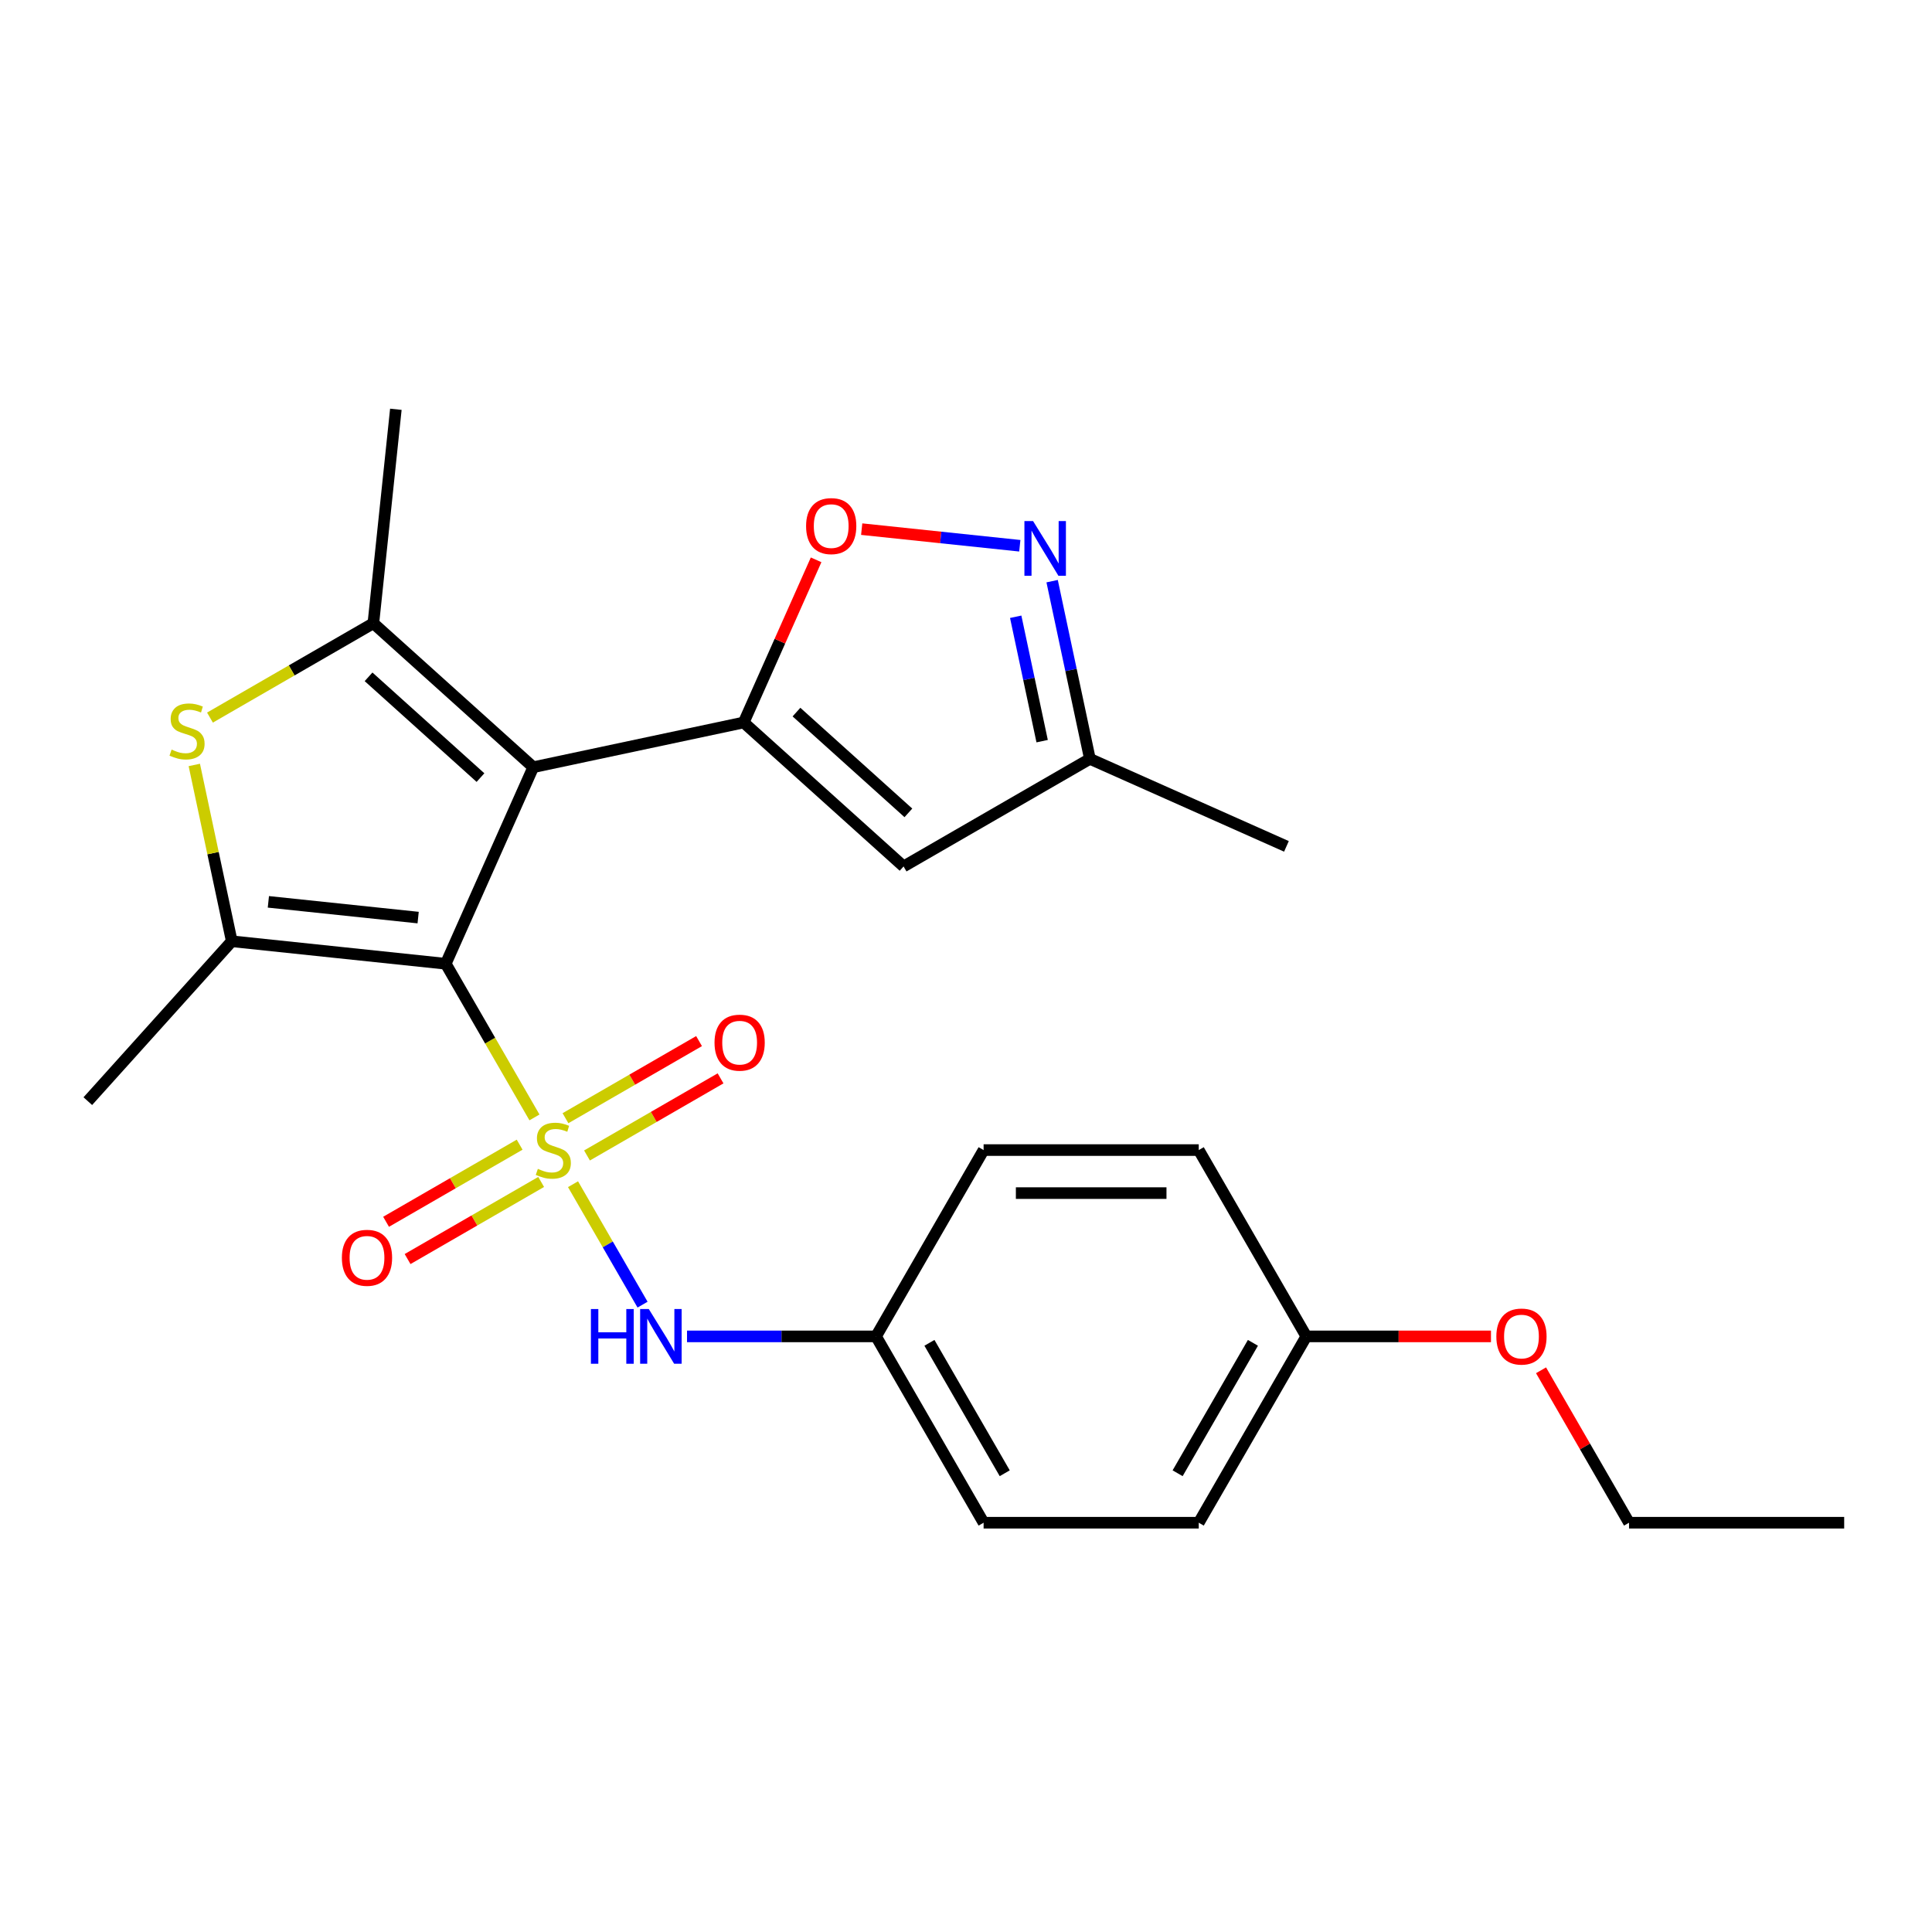<?xml version='1.0' encoding='iso-8859-1'?>
<svg version='1.1' baseProfile='full'
              xmlns='http://www.w3.org/2000/svg'
                      xmlns:rdkit='http://www.rdkit.org/xml'
                      xmlns:xlink='http://www.w3.org/1999/xlink'
                  xml:space='preserve'
width='1000px' height='1000px' viewBox='0 0 1000 1000'>
<!-- END OF HEADER -->
<rect style='opacity:1.0;fill:#FFFFFF;stroke:none' width='1000' height='1000' x='0' y='0'> </rect>
<path class='bond-0' d='M 276.636,578.373 L 253.676,538.605' style='fill:none;fill-rule:evenodd;stroke:#CCCC00;stroke-width:6px;stroke-linecap:butt;stroke-linejoin:miter;stroke-opacity:1' />
<path class='bond-0' d='M 253.676,538.605 L 230.716,498.838' style='fill:none;fill-rule:evenodd;stroke:#000000;stroke-width:6px;stroke-linecap:butt;stroke-linejoin:miter;stroke-opacity:1' />
<path class='bond-9' d='M 296.594,612.941 L 314.59,644.111' style='fill:none;fill-rule:evenodd;stroke:#CCCC00;stroke-width:6px;stroke-linecap:butt;stroke-linejoin:miter;stroke-opacity:1' />
<path class='bond-9' d='M 314.59,644.111 L 332.586,675.282' style='fill:none;fill-rule:evenodd;stroke:#0000FF;stroke-width:6px;stroke-linecap:butt;stroke-linejoin:miter;stroke-opacity:1' />
<path class='bond-10' d='M 303.827,598.071 L 338.394,578.114' style='fill:none;fill-rule:evenodd;stroke:#CCCC00;stroke-width:6px;stroke-linecap:butt;stroke-linejoin:miter;stroke-opacity:1' />
<path class='bond-10' d='M 338.394,578.114 L 372.961,558.157' style='fill:none;fill-rule:evenodd;stroke:#FF0000;stroke-width:6px;stroke-linecap:butt;stroke-linejoin:miter;stroke-opacity:1' />
<path class='bond-10' d='M 292.691,578.783 L 327.258,558.826' style='fill:none;fill-rule:evenodd;stroke:#CCCC00;stroke-width:6px;stroke-linecap:butt;stroke-linejoin:miter;stroke-opacity:1' />
<path class='bond-10' d='M 327.258,558.826 L 361.825,538.869' style='fill:none;fill-rule:evenodd;stroke:#FF0000;stroke-width:6px;stroke-linecap:butt;stroke-linejoin:miter;stroke-opacity:1' />
<path class='bond-11' d='M 268.963,592.482 L 234.397,612.44' style='fill:none;fill-rule:evenodd;stroke:#CCCC00;stroke-width:6px;stroke-linecap:butt;stroke-linejoin:miter;stroke-opacity:1' />
<path class='bond-11' d='M 234.397,612.44 L 199.83,632.397' style='fill:none;fill-rule:evenodd;stroke:#FF0000;stroke-width:6px;stroke-linecap:butt;stroke-linejoin:miter;stroke-opacity:1' />
<path class='bond-11' d='M 280.099,611.77 L 245.532,631.727' style='fill:none;fill-rule:evenodd;stroke:#CCCC00;stroke-width:6px;stroke-linecap:butt;stroke-linejoin:miter;stroke-opacity:1' />
<path class='bond-11' d='M 245.532,631.727 L 210.966,651.685' style='fill:none;fill-rule:evenodd;stroke:#FF0000;stroke-width:6px;stroke-linecap:butt;stroke-linejoin:miter;stroke-opacity:1' />
<path class='bond-1' d='M 230.716,498.838 L 276.01,397.107' style='fill:none;fill-rule:evenodd;stroke:#000000;stroke-width:6px;stroke-linecap:butt;stroke-linejoin:miter;stroke-opacity:1' />
<path class='bond-3' d='M 230.716,498.838 L 119.968,487.197' style='fill:none;fill-rule:evenodd;stroke:#000000;stroke-width:6px;stroke-linecap:butt;stroke-linejoin:miter;stroke-opacity:1' />
<path class='bond-3' d='M 216.432,474.942 L 138.908,466.794' style='fill:none;fill-rule:evenodd;stroke:#000000;stroke-width:6px;stroke-linecap:butt;stroke-linejoin:miter;stroke-opacity:1' />
<path class='bond-2' d='M 276.01,397.107 L 384.935,373.954' style='fill:none;fill-rule:evenodd;stroke:#000000;stroke-width:6px;stroke-linecap:butt;stroke-linejoin:miter;stroke-opacity:1' />
<path class='bond-4' d='M 276.01,397.107 L 193.254,322.593' style='fill:none;fill-rule:evenodd;stroke:#000000;stroke-width:6px;stroke-linecap:butt;stroke-linejoin:miter;stroke-opacity:1' />
<path class='bond-4' d='M 248.694,402.481 L 190.765,350.321' style='fill:none;fill-rule:evenodd;stroke:#000000;stroke-width:6px;stroke-linecap:butt;stroke-linejoin:miter;stroke-opacity:1' />
<path class='bond-6' d='M 384.935,373.954 L 403.676,331.86' style='fill:none;fill-rule:evenodd;stroke:#000000;stroke-width:6px;stroke-linecap:butt;stroke-linejoin:miter;stroke-opacity:1' />
<path class='bond-6' d='M 403.676,331.86 L 422.417,289.767' style='fill:none;fill-rule:evenodd;stroke:#FF0000;stroke-width:6px;stroke-linecap:butt;stroke-linejoin:miter;stroke-opacity:1' />
<path class='bond-7' d='M 384.935,373.954 L 467.69,448.467' style='fill:none;fill-rule:evenodd;stroke:#000000;stroke-width:6px;stroke-linecap:butt;stroke-linejoin:miter;stroke-opacity:1' />
<path class='bond-7' d='M 412.251,368.58 L 470.179,420.739' style='fill:none;fill-rule:evenodd;stroke:#000000;stroke-width:6px;stroke-linecap:butt;stroke-linejoin:miter;stroke-opacity:1' />
<path class='bond-5' d='M 119.968,487.197 L 110.269,441.567' style='fill:none;fill-rule:evenodd;stroke:#000000;stroke-width:6px;stroke-linecap:butt;stroke-linejoin:miter;stroke-opacity:1' />
<path class='bond-5' d='M 110.269,441.567 L 100.57,395.936' style='fill:none;fill-rule:evenodd;stroke:#CCCC00;stroke-width:6px;stroke-linecap:butt;stroke-linejoin:miter;stroke-opacity:1' />
<path class='bond-15' d='M 119.968,487.197 L 45.455,569.953' style='fill:none;fill-rule:evenodd;stroke:#000000;stroke-width:6px;stroke-linecap:butt;stroke-linejoin:miter;stroke-opacity:1' />
<path class='bond-14' d='M 193.254,322.593 L 204.894,211.845' style='fill:none;fill-rule:evenodd;stroke:#000000;stroke-width:6px;stroke-linecap:butt;stroke-linejoin:miter;stroke-opacity:1' />
<path class='bond-25' d='M 193.254,322.593 L 150.967,347.008' style='fill:none;fill-rule:evenodd;stroke:#000000;stroke-width:6px;stroke-linecap:butt;stroke-linejoin:miter;stroke-opacity:1' />
<path class='bond-25' d='M 150.967,347.008 L 108.679,371.423' style='fill:none;fill-rule:evenodd;stroke:#CCCC00;stroke-width:6px;stroke-linecap:butt;stroke-linejoin:miter;stroke-opacity:1' />
<path class='bond-8' d='M 446.012,273.882 L 486.931,278.183' style='fill:none;fill-rule:evenodd;stroke:#FF0000;stroke-width:6px;stroke-linecap:butt;stroke-linejoin:miter;stroke-opacity:1' />
<path class='bond-8' d='M 486.931,278.183 L 527.849,282.483' style='fill:none;fill-rule:evenodd;stroke:#0000FF;stroke-width:6px;stroke-linecap:butt;stroke-linejoin:miter;stroke-opacity:1' />
<path class='bond-12' d='M 467.69,448.467 L 564.129,392.788' style='fill:none;fill-rule:evenodd;stroke:#000000;stroke-width:6px;stroke-linecap:butt;stroke-linejoin:miter;stroke-opacity:1' />
<path class='bond-27' d='M 544.578,300.807 L 554.354,346.798' style='fill:none;fill-rule:evenodd;stroke:#0000FF;stroke-width:6px;stroke-linecap:butt;stroke-linejoin:miter;stroke-opacity:1' />
<path class='bond-27' d='M 554.354,346.798 L 564.129,392.788' style='fill:none;fill-rule:evenodd;stroke:#000000;stroke-width:6px;stroke-linecap:butt;stroke-linejoin:miter;stroke-opacity:1' />
<path class='bond-27' d='M 525.726,319.235 L 532.569,351.428' style='fill:none;fill-rule:evenodd;stroke:#0000FF;stroke-width:6px;stroke-linecap:butt;stroke-linejoin:miter;stroke-opacity:1' />
<path class='bond-27' d='M 532.569,351.428 L 539.411,383.621' style='fill:none;fill-rule:evenodd;stroke:#000000;stroke-width:6px;stroke-linecap:butt;stroke-linejoin:miter;stroke-opacity:1' />
<path class='bond-13' d='M 355.598,691.716 L 404.516,691.716' style='fill:none;fill-rule:evenodd;stroke:#0000FF;stroke-width:6px;stroke-linecap:butt;stroke-linejoin:miter;stroke-opacity:1' />
<path class='bond-13' d='M 404.516,691.716 L 453.433,691.716' style='fill:none;fill-rule:evenodd;stroke:#000000;stroke-width:6px;stroke-linecap:butt;stroke-linejoin:miter;stroke-opacity:1' />
<path class='bond-22' d='M 564.129,392.788 L 665.86,438.082' style='fill:none;fill-rule:evenodd;stroke:#000000;stroke-width:6px;stroke-linecap:butt;stroke-linejoin:miter;stroke-opacity:1' />
<path class='bond-17' d='M 453.433,691.716 L 509.112,595.277' style='fill:none;fill-rule:evenodd;stroke:#000000;stroke-width:6px;stroke-linecap:butt;stroke-linejoin:miter;stroke-opacity:1' />
<path class='bond-18' d='M 453.433,691.716 L 509.112,788.155' style='fill:none;fill-rule:evenodd;stroke:#000000;stroke-width:6px;stroke-linecap:butt;stroke-linejoin:miter;stroke-opacity:1' />
<path class='bond-18' d='M 481.073,695.046 L 520.048,762.553' style='fill:none;fill-rule:evenodd;stroke:#000000;stroke-width:6px;stroke-linecap:butt;stroke-linejoin:miter;stroke-opacity:1' />
<path class='bond-16' d='M 676.15,691.716 L 620.47,788.155' style='fill:none;fill-rule:evenodd;stroke:#000000;stroke-width:6px;stroke-linecap:butt;stroke-linejoin:miter;stroke-opacity:1' />
<path class='bond-16' d='M 648.51,695.046 L 609.534,762.553' style='fill:none;fill-rule:evenodd;stroke:#000000;stroke-width:6px;stroke-linecap:butt;stroke-linejoin:miter;stroke-opacity:1' />
<path class='bond-21' d='M 676.15,691.716 L 723.937,691.716' style='fill:none;fill-rule:evenodd;stroke:#000000;stroke-width:6px;stroke-linecap:butt;stroke-linejoin:miter;stroke-opacity:1' />
<path class='bond-21' d='M 723.937,691.716 L 771.724,691.716' style='fill:none;fill-rule:evenodd;stroke:#FF0000;stroke-width:6px;stroke-linecap:butt;stroke-linejoin:miter;stroke-opacity:1' />
<path class='bond-26' d='M 676.15,691.716 L 620.47,595.277' style='fill:none;fill-rule:evenodd;stroke:#000000;stroke-width:6px;stroke-linecap:butt;stroke-linejoin:miter;stroke-opacity:1' />
<path class='bond-20' d='M 509.112,595.277 L 620.47,595.277' style='fill:none;fill-rule:evenodd;stroke:#000000;stroke-width:6px;stroke-linecap:butt;stroke-linejoin:miter;stroke-opacity:1' />
<path class='bond-20' d='M 525.816,617.548 L 603.767,617.548' style='fill:none;fill-rule:evenodd;stroke:#000000;stroke-width:6px;stroke-linecap:butt;stroke-linejoin:miter;stroke-opacity:1' />
<path class='bond-19' d='M 509.112,788.155 L 620.47,788.155' style='fill:none;fill-rule:evenodd;stroke:#000000;stroke-width:6px;stroke-linecap:butt;stroke-linejoin:miter;stroke-opacity:1' />
<path class='bond-23' d='M 797.637,709.26 L 820.412,748.707' style='fill:none;fill-rule:evenodd;stroke:#FF0000;stroke-width:6px;stroke-linecap:butt;stroke-linejoin:miter;stroke-opacity:1' />
<path class='bond-23' d='M 820.412,748.707 L 843.187,788.155' style='fill:none;fill-rule:evenodd;stroke:#000000;stroke-width:6px;stroke-linecap:butt;stroke-linejoin:miter;stroke-opacity:1' />
<path class='bond-24' d='M 843.187,788.155 L 954.545,788.155' style='fill:none;fill-rule:evenodd;stroke:#000000;stroke-width:6px;stroke-linecap:butt;stroke-linejoin:miter;stroke-opacity:1' />
<path  class='atom-0' d='M 278.395 604.997
Q 278.715 605.117, 280.035 605.677
Q 281.355 606.237, 282.795 606.597
Q 284.275 606.917, 285.715 606.917
Q 288.395 606.917, 289.955 605.637
Q 291.515 604.317, 291.515 602.037
Q 291.515 600.477, 290.715 599.517
Q 289.955 598.557, 288.755 598.037
Q 287.555 597.517, 285.555 596.917
Q 283.035 596.157, 281.515 595.437
Q 280.035 594.717, 278.955 593.197
Q 277.915 591.677, 277.915 589.117
Q 277.915 585.557, 280.315 583.357
Q 282.755 581.157, 287.555 581.157
Q 290.835 581.157, 294.555 582.717
L 293.635 585.797
Q 290.235 584.397, 287.675 584.397
Q 284.915 584.397, 283.395 585.557
Q 281.875 586.677, 281.915 588.637
Q 281.915 590.157, 282.675 591.077
Q 283.475 591.997, 284.595 592.517
Q 285.755 593.037, 287.675 593.637
Q 290.235 594.437, 291.755 595.237
Q 293.275 596.037, 294.355 597.677
Q 295.475 599.277, 295.475 602.037
Q 295.475 605.957, 292.835 608.077
Q 290.235 610.157, 285.875 610.157
Q 283.355 610.157, 281.435 609.597
Q 279.555 609.077, 277.315 608.157
L 278.395 604.997
' fill='#CCCC00'/>
<path  class='atom-6' d='M 88.815 387.992
Q 89.135 388.112, 90.455 388.672
Q 91.775 389.232, 93.215 389.592
Q 94.695 389.912, 96.135 389.912
Q 98.815 389.912, 100.375 388.632
Q 101.935 387.312, 101.935 385.032
Q 101.935 383.472, 101.135 382.512
Q 100.375 381.552, 99.175 381.032
Q 97.975 380.512, 95.975 379.912
Q 93.455 379.152, 91.935 378.432
Q 90.455 377.712, 89.375 376.192
Q 88.335 374.672, 88.335 372.112
Q 88.335 368.552, 90.735 366.352
Q 93.175 364.152, 97.975 364.152
Q 101.255 364.152, 104.975 365.712
L 104.055 368.792
Q 100.655 367.392, 98.095 367.392
Q 95.335 367.392, 93.815 368.552
Q 92.295 369.672, 92.335 371.632
Q 92.335 373.152, 93.095 374.072
Q 93.895 374.992, 95.015 375.512
Q 96.175 376.032, 98.095 376.632
Q 100.655 377.432, 102.175 378.232
Q 103.695 379.032, 104.775 380.672
Q 105.895 382.272, 105.895 385.032
Q 105.895 388.952, 103.255 391.072
Q 100.655 393.152, 96.295 393.152
Q 93.775 393.152, 91.855 392.592
Q 89.975 392.072, 87.735 391.152
L 88.815 387.992
' fill='#CCCC00'/>
<path  class='atom-7' d='M 417.228 272.303
Q 417.228 265.503, 420.588 261.703
Q 423.948 257.903, 430.228 257.903
Q 436.508 257.903, 439.868 261.703
Q 443.228 265.503, 443.228 272.303
Q 443.228 279.183, 439.828 283.103
Q 436.428 286.983, 430.228 286.983
Q 423.988 286.983, 420.588 283.103
Q 417.228 279.223, 417.228 272.303
M 430.228 283.783
Q 434.548 283.783, 436.868 280.903
Q 439.228 277.983, 439.228 272.303
Q 439.228 266.743, 436.868 263.943
Q 434.548 261.103, 430.228 261.103
Q 425.908 261.103, 423.548 263.903
Q 421.228 266.703, 421.228 272.303
Q 421.228 278.023, 423.548 280.903
Q 425.908 283.783, 430.228 283.783
' fill='#FF0000'/>
<path  class='atom-9' d='M 534.716 269.703
L 543.996 284.703
Q 544.916 286.183, 546.396 288.863
Q 547.876 291.543, 547.956 291.703
L 547.956 269.703
L 551.716 269.703
L 551.716 298.023
L 547.836 298.023
L 537.876 281.623
Q 536.716 279.703, 535.476 277.503
Q 534.276 275.303, 533.916 274.623
L 533.916 298.023
L 530.236 298.023
L 530.236 269.703
L 534.716 269.703
' fill='#0000FF'/>
<path  class='atom-10' d='M 305.855 677.556
L 309.695 677.556
L 309.695 689.596
L 324.175 689.596
L 324.175 677.556
L 328.015 677.556
L 328.015 705.876
L 324.175 705.876
L 324.175 692.796
L 309.695 692.796
L 309.695 705.876
L 305.855 705.876
L 305.855 677.556
' fill='#0000FF'/>
<path  class='atom-10' d='M 335.815 677.556
L 345.095 692.556
Q 346.015 694.036, 347.495 696.716
Q 348.975 699.396, 349.055 699.556
L 349.055 677.556
L 352.815 677.556
L 352.815 705.876
L 348.935 705.876
L 338.975 689.476
Q 337.815 687.556, 336.575 685.356
Q 335.375 683.156, 335.015 682.476
L 335.015 705.876
L 331.335 705.876
L 331.335 677.556
L 335.815 677.556
' fill='#0000FF'/>
<path  class='atom-11' d='M 369.834 539.678
Q 369.834 532.878, 373.194 529.078
Q 376.554 525.278, 382.834 525.278
Q 389.114 525.278, 392.474 529.078
Q 395.834 532.878, 395.834 539.678
Q 395.834 546.558, 392.434 550.478
Q 389.034 554.358, 382.834 554.358
Q 376.594 554.358, 373.194 550.478
Q 369.834 546.598, 369.834 539.678
M 382.834 551.158
Q 387.154 551.158, 389.474 548.278
Q 391.834 545.358, 391.834 539.678
Q 391.834 534.118, 389.474 531.318
Q 387.154 528.478, 382.834 528.478
Q 378.514 528.478, 376.154 531.278
Q 373.834 534.078, 373.834 539.678
Q 373.834 545.398, 376.154 548.278
Q 378.514 551.158, 382.834 551.158
' fill='#FF0000'/>
<path  class='atom-12' d='M 176.956 651.036
Q 176.956 644.236, 180.316 640.436
Q 183.676 636.636, 189.956 636.636
Q 196.236 636.636, 199.596 640.436
Q 202.956 644.236, 202.956 651.036
Q 202.956 657.916, 199.556 661.836
Q 196.156 665.716, 189.956 665.716
Q 183.716 665.716, 180.316 661.836
Q 176.956 657.956, 176.956 651.036
M 189.956 662.516
Q 194.276 662.516, 196.596 659.636
Q 198.956 656.716, 198.956 651.036
Q 198.956 645.476, 196.596 642.676
Q 194.276 639.836, 189.956 639.836
Q 185.636 639.836, 183.276 642.636
Q 180.956 645.436, 180.956 651.036
Q 180.956 656.756, 183.276 659.636
Q 185.636 662.516, 189.956 662.516
' fill='#FF0000'/>
<path  class='atom-22' d='M 774.508 691.796
Q 774.508 684.996, 777.868 681.196
Q 781.228 677.396, 787.508 677.396
Q 793.788 677.396, 797.148 681.196
Q 800.508 684.996, 800.508 691.796
Q 800.508 698.676, 797.108 702.596
Q 793.708 706.476, 787.508 706.476
Q 781.268 706.476, 777.868 702.596
Q 774.508 698.716, 774.508 691.796
M 787.508 703.276
Q 791.828 703.276, 794.148 700.396
Q 796.508 697.476, 796.508 691.796
Q 796.508 686.236, 794.148 683.436
Q 791.828 680.596, 787.508 680.596
Q 783.188 680.596, 780.828 683.396
Q 778.508 686.196, 778.508 691.796
Q 778.508 697.516, 780.828 700.396
Q 783.188 703.276, 787.508 703.276
' fill='#FF0000'/>
</svg>
